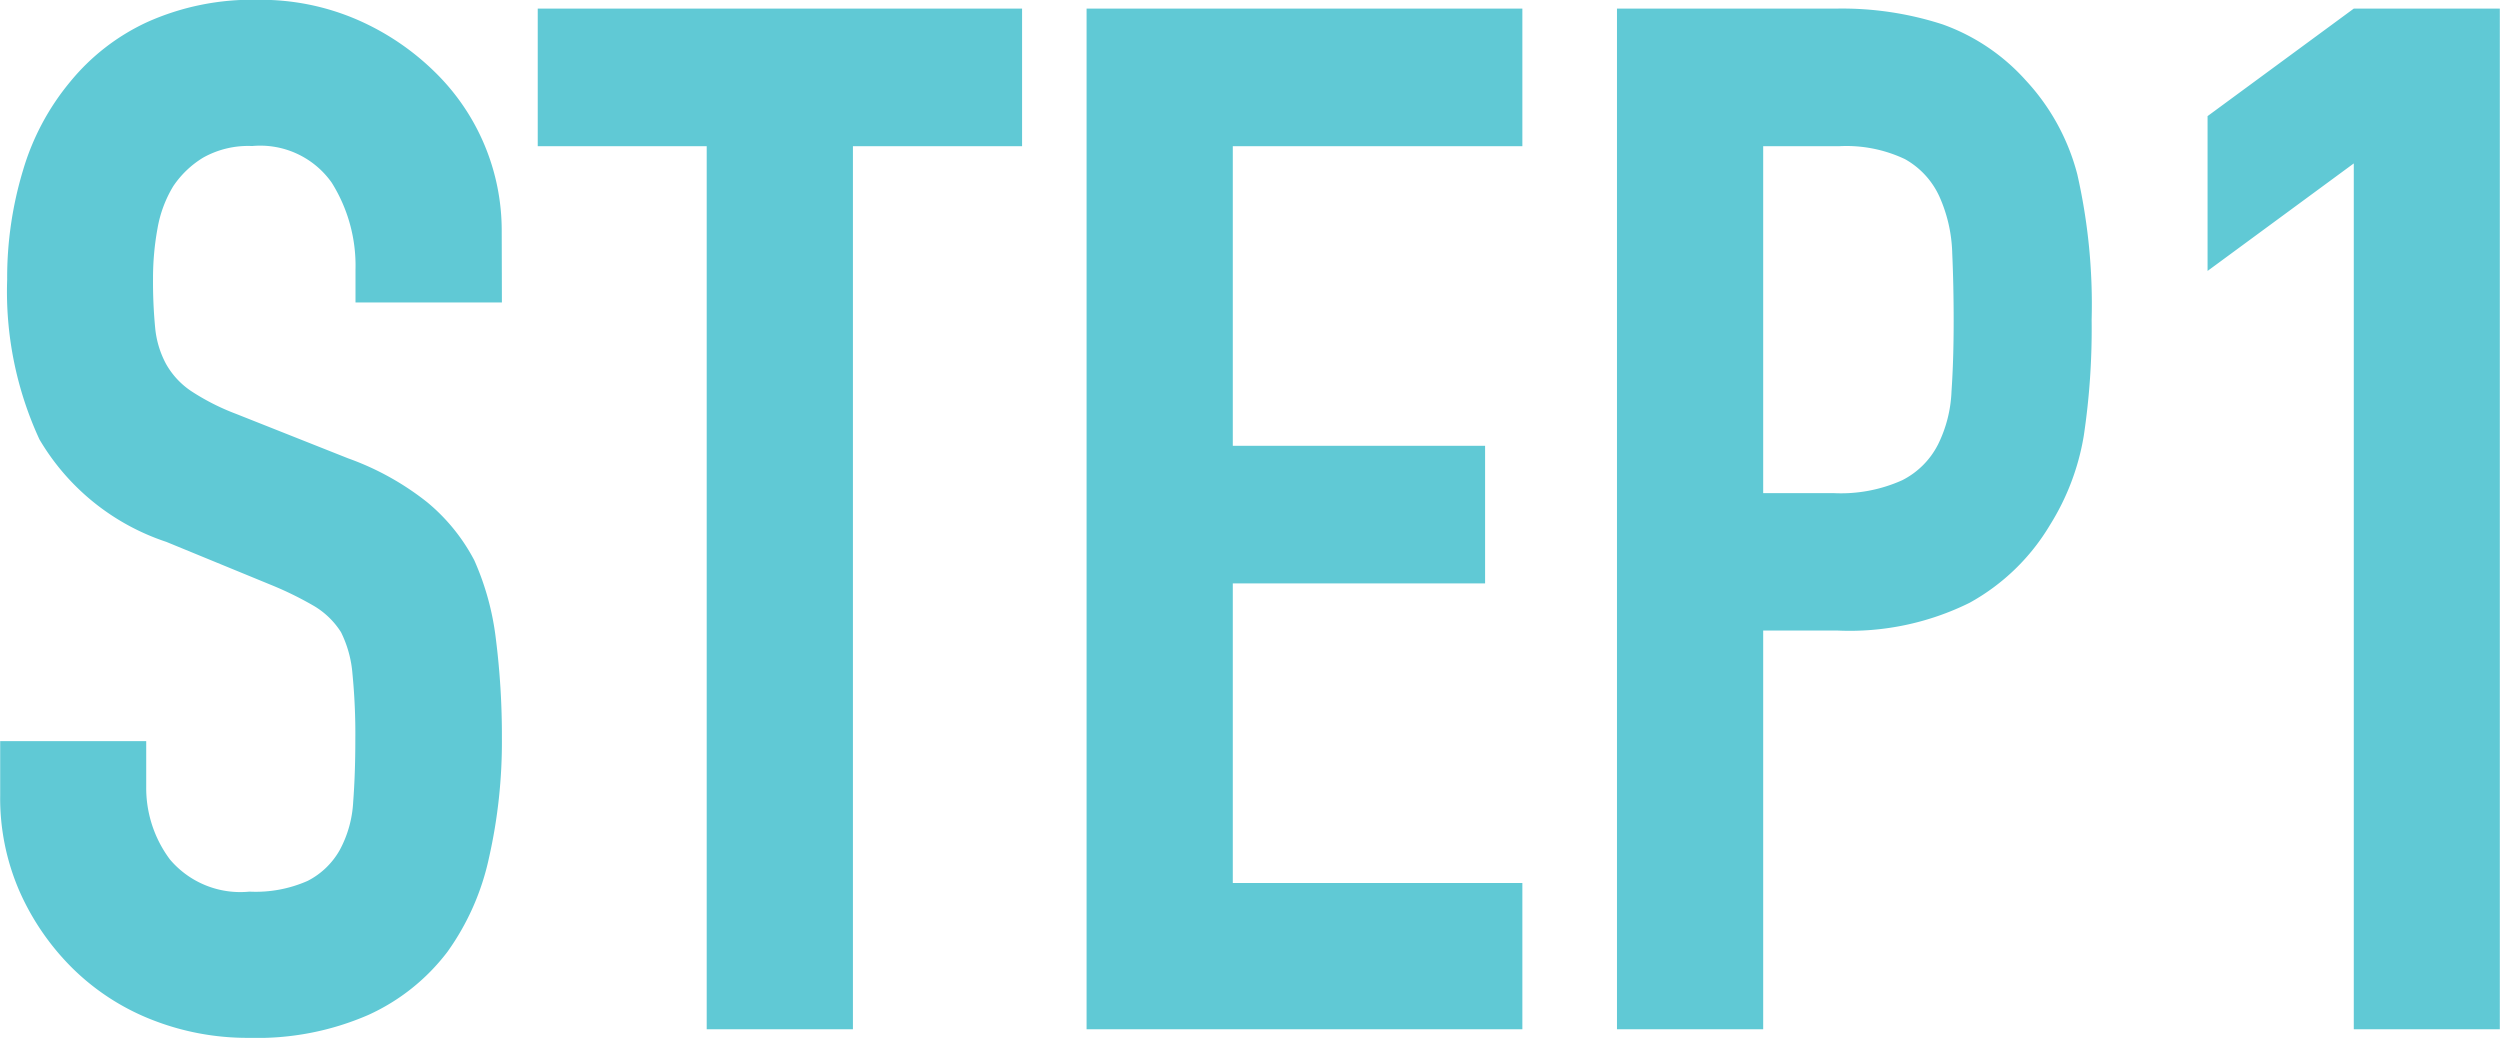 <svg xmlns="http://www.w3.org/2000/svg" width="55.808" height="23.168" viewBox="0 0 55.808 23.168">
  <path id="パス_11209" data-name="パス 11209" d="M12.1-16.224H8.832v-.736A3.485,3.485,0,0,0,8.3-18.9a1.953,1.953,0,0,0-1.776-.816,2.053,2.053,0,0,0-1.088.256,2.146,2.146,0,0,0-.672.64,2.707,2.707,0,0,0-.352.944,6.163,6.163,0,0,0-.1,1.1,10.819,10.819,0,0,0,.048,1.12,2.126,2.126,0,0,0,.24.8,1.779,1.779,0,0,0,.56.608,5.144,5.144,0,0,0,1.008.512l2.5.992a6.189,6.189,0,0,1,1.76.976,4.219,4.219,0,0,1,1.056,1.3,6.058,6.058,0,0,1,.48,1.744A17.258,17.258,0,0,1,12.1-6.5a11.727,11.727,0,0,1-.288,2.672,5.629,5.629,0,0,1-.928,2.1A4.606,4.606,0,0,1,9.12-.32,6.208,6.208,0,0,1,6.464.192,5.81,5.81,0,0,1,4.256-.224,5.252,5.252,0,0,1,2.5-1.376,5.606,5.606,0,0,1,1.328-3.088,5.2,5.2,0,0,1,.9-5.216V-6.432H4.16v1.024a2.666,2.666,0,0,0,.528,1.616,2.057,2.057,0,0,0,1.776.72,2.864,2.864,0,0,0,1.3-.24A1.723,1.723,0,0,0,8.48-4a2.527,2.527,0,0,0,.3-1.072q.048-.624.048-1.392a13.793,13.793,0,0,0-.064-1.472,2.533,2.533,0,0,0-.256-.928A1.8,1.8,0,0,0,7.92-9.44a7.586,7.586,0,0,0-.976-.48l-2.336-.96a5.174,5.174,0,0,1-2.832-2.288,7.871,7.871,0,0,1-.72-3.568,8.277,8.277,0,0,1,.352-2.432,5.532,5.532,0,0,1,1.056-1.984A4.84,4.84,0,0,1,4.176-22.48a5.714,5.714,0,0,1,2.48-.5,5.415,5.415,0,0,1,2.224.448,5.729,5.729,0,0,1,1.744,1.184,4.944,4.944,0,0,1,1.472,3.52ZM16.672,0V-19.712H12.9v-3.072H23.712v3.072H19.936V0Zm8.48,0V-22.784H34.88v3.072H28.416v6.688h5.632v3.072H28.416v6.688H34.88V0Zm11.84,0V-22.784h4.9a7.278,7.278,0,0,1,2.368.352,4.543,4.543,0,0,1,1.856,1.248,4.88,4.88,0,0,1,1.152,2.1,13.108,13.108,0,0,1,.32,3.248,16.111,16.111,0,0,1-.176,2.592,5.419,5.419,0,0,1-.752,1.984A4.764,4.764,0,0,1,44.864-9.52,6.031,6.031,0,0,1,41.92-8.9H40.256V0Zm3.264-19.712v7.744h1.568a3.336,3.336,0,0,0,1.536-.288,1.812,1.812,0,0,0,.8-.8,2.924,2.924,0,0,0,.3-1.184q.048-.7.048-1.568,0-.8-.032-1.52a3.289,3.289,0,0,0-.288-1.264,1.817,1.817,0,0,0-.768-.832,3.049,3.049,0,0,0-1.472-.288ZM53.44,0V-19.328l-3.264,2.4v-3.456l3.264-2.4H56.7V0Z" transform="translate(-0.896 22.976)" fill="#60c9d5"/>
</svg>
